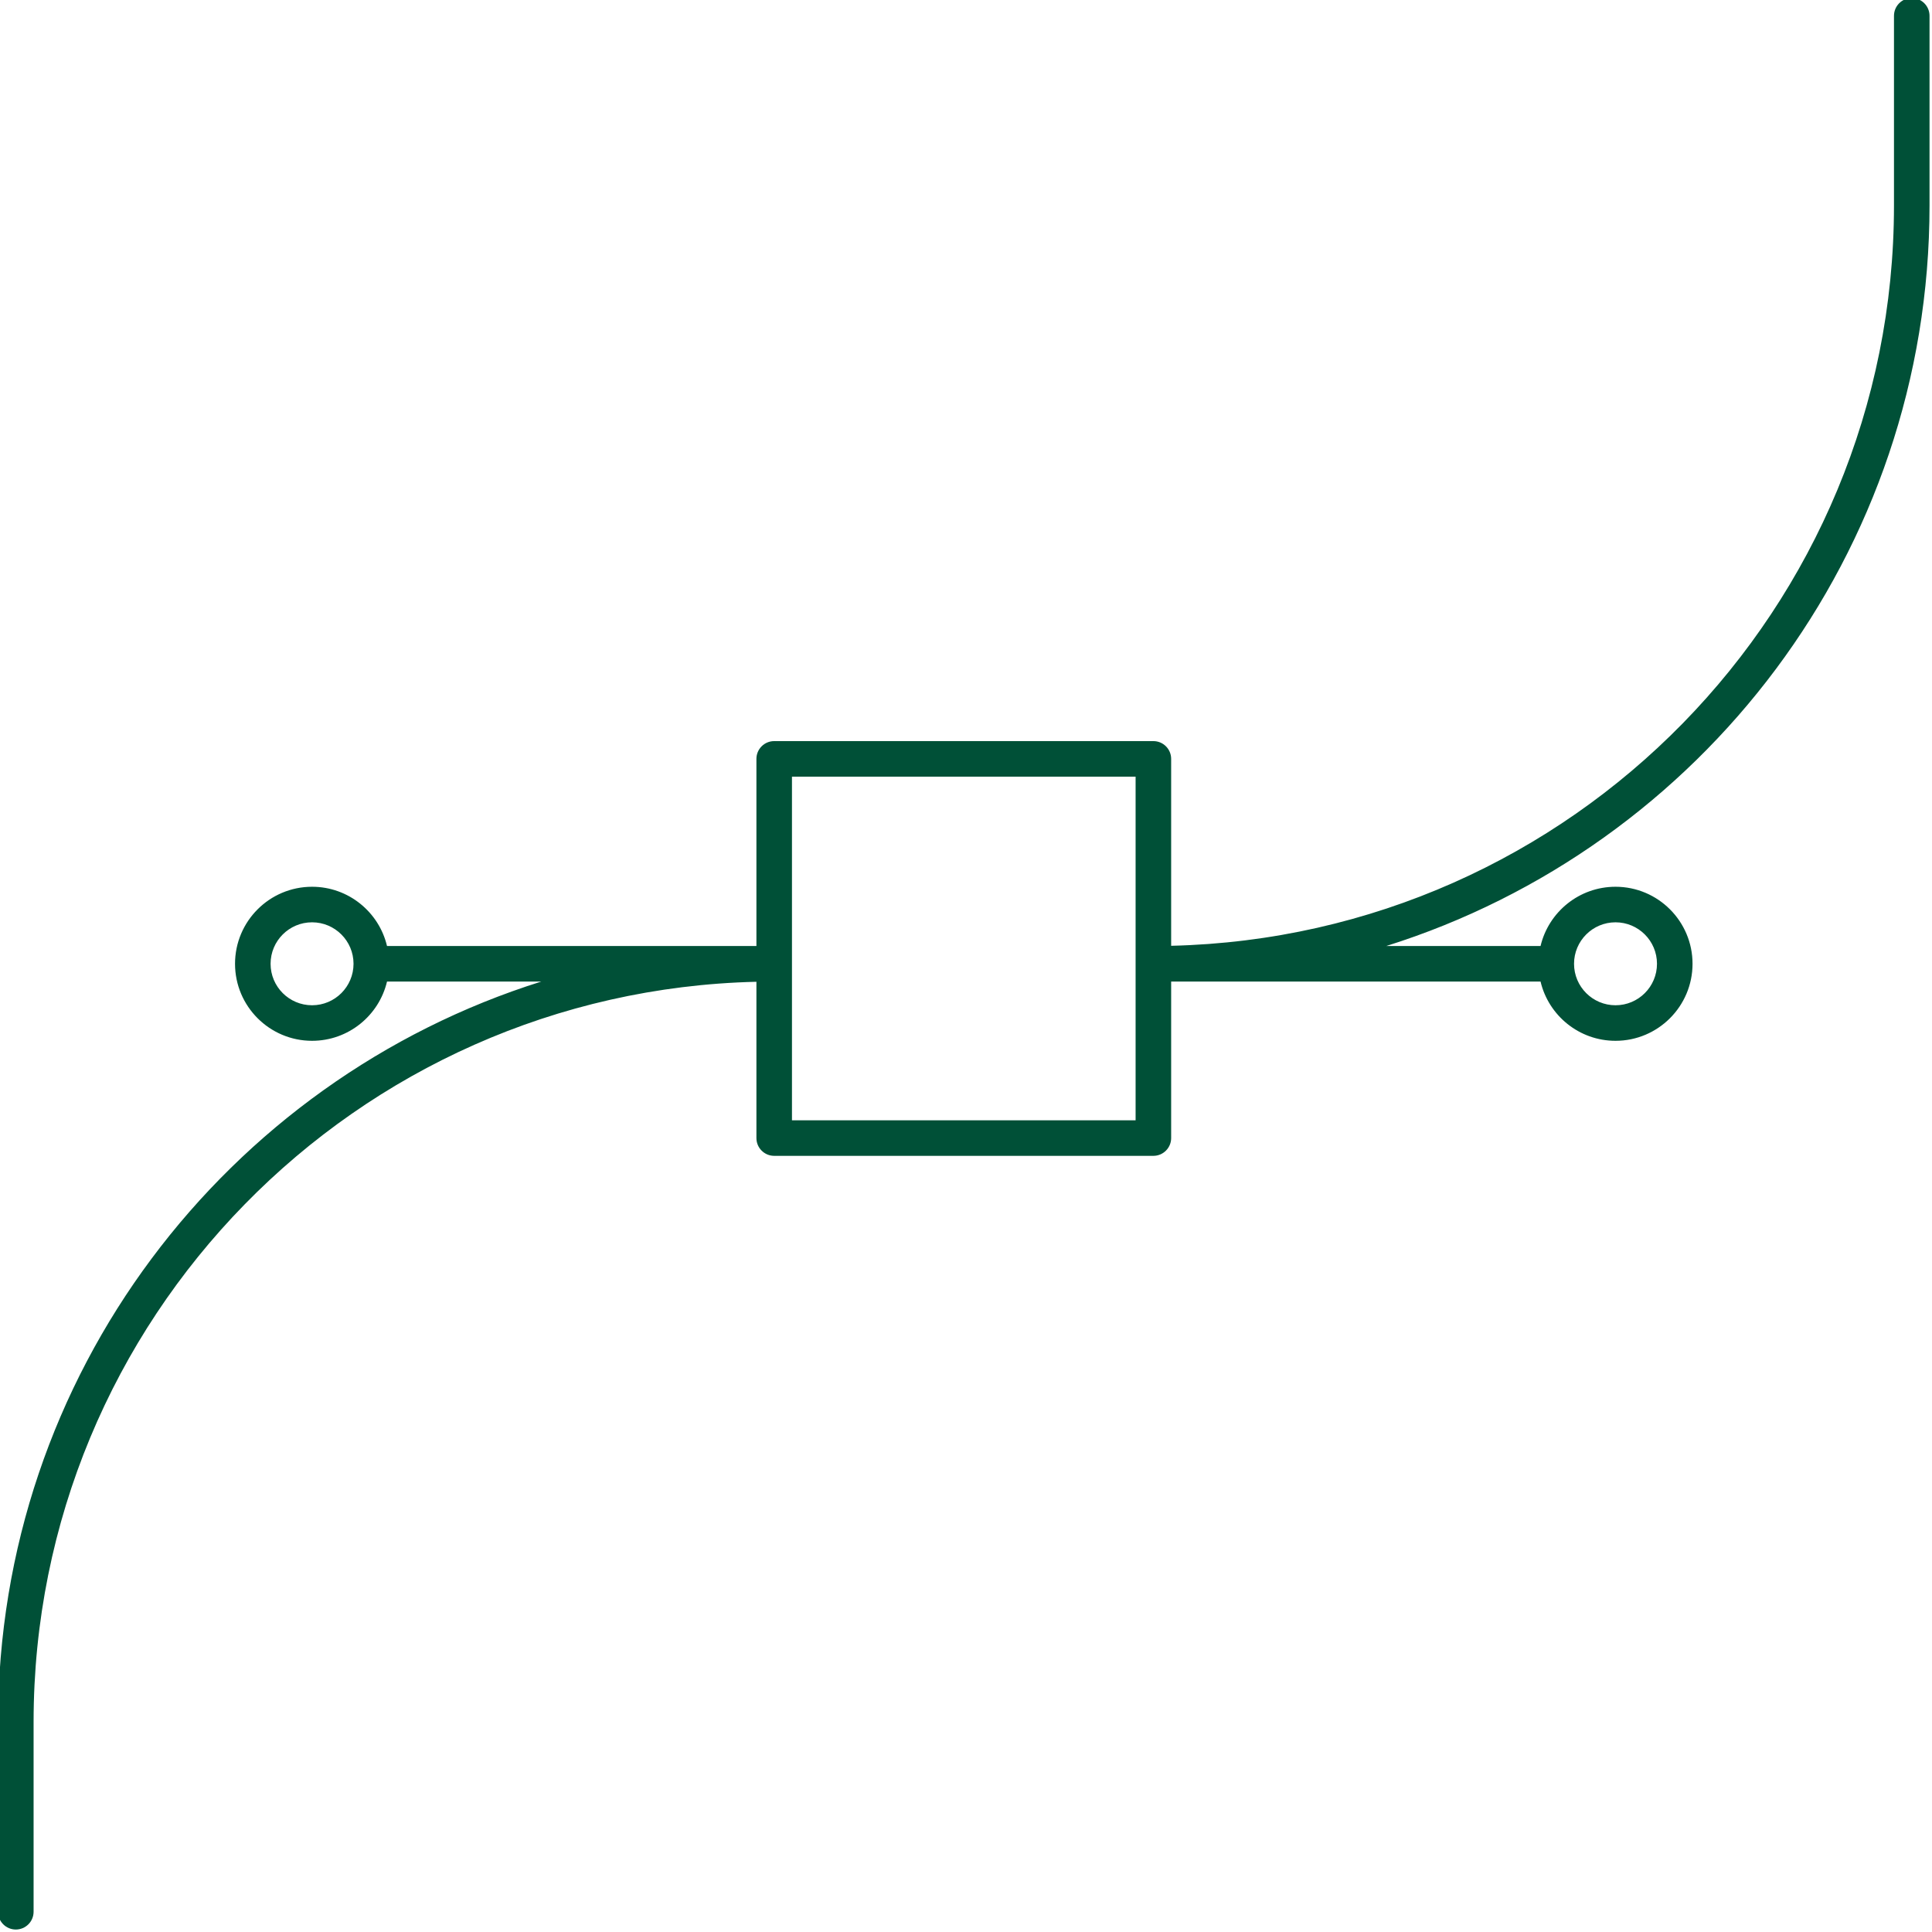 <?xml version="1.0" encoding="UTF-8" standalone="no"?><svg xmlns="http://www.w3.org/2000/svg" xmlns:xlink="http://www.w3.org/1999/xlink" clip-rule="evenodd" fill="#005037" fill-rule="evenodd" height="150" preserveAspectRatio="xMidYMid meet" stroke-linejoin="round" stroke-miterlimit="2" version="1" viewBox="0.5 0.5 150.0 150.0" width="150" zoomAndPan="magnify"><g><g id="change1_1"><path d="M717.5,698.482C751.324,697.687 778.5,670.018 778.5,636.002C778.5,626.597 778.5,620 778.5,620C778.5,619.172 779.172,618.5 780,618.5C780.828,618.5 781.5,619.172 781.5,620C781.5,620 781.5,626.597 781.5,636.002C781.5,665.328 762.227,690.152 735.656,698.5L748.674,698.5C749.352,695.635 751.929,693.5 755,693.5C758.587,693.5 761.5,696.413 761.5,700C761.5,703.587 758.587,706.5 755,706.5C751.929,706.5 749.352,704.365 748.674,701.5L717.5,701.5L717.5,714.708C717.5,715.536 716.828,716.208 716,716.208L684,716.208C683.172,716.208 682.5,715.536 682.5,714.708L682.5,701.518C648.676,702.313 621.5,729.982 621.5,763.998C621.5,773.403 621.5,780 621.5,780C621.5,780.828 620.828,781.5 620,781.5C619.172,781.5 618.5,780.828 618.5,780C618.5,780 618.5,773.403 618.5,763.998C618.5,734.672 637.773,709.848 664.344,701.5L651.326,701.5C650.648,704.365 648.071,706.5 645,706.5C641.413,706.5 638.5,703.587 638.5,700C638.5,696.413 641.413,693.5 645,693.5C648.071,693.5 650.648,695.635 651.326,698.5L682.5,698.5L682.5,682.708C682.5,681.879 683.172,681.208 684,681.208L716,681.208C716.828,681.208 717.5,681.879 717.5,682.708L717.5,698.482ZM685.5,684.208L685.5,713.208L714.5,713.208L714.5,684.208L685.5,684.208ZM645,703.5C643.068,703.5 641.5,701.932 641.5,700C641.5,698.068 643.068,696.5 645,696.5C646.932,696.5 648.5,698.068 648.5,700C648.5,701.932 646.932,703.5 645,703.5ZM755,703.5C753.068,703.5 751.5,701.932 751.5,700C751.5,698.068 753.068,696.5 755,696.5C756.932,696.5 758.5,698.068 758.5,700C758.5,701.932 756.932,703.5 755,703.5Z" fill="inherit" transform="matrix(.92 0 0 .92 -568.672 -568.672)"/></g></g></svg>
